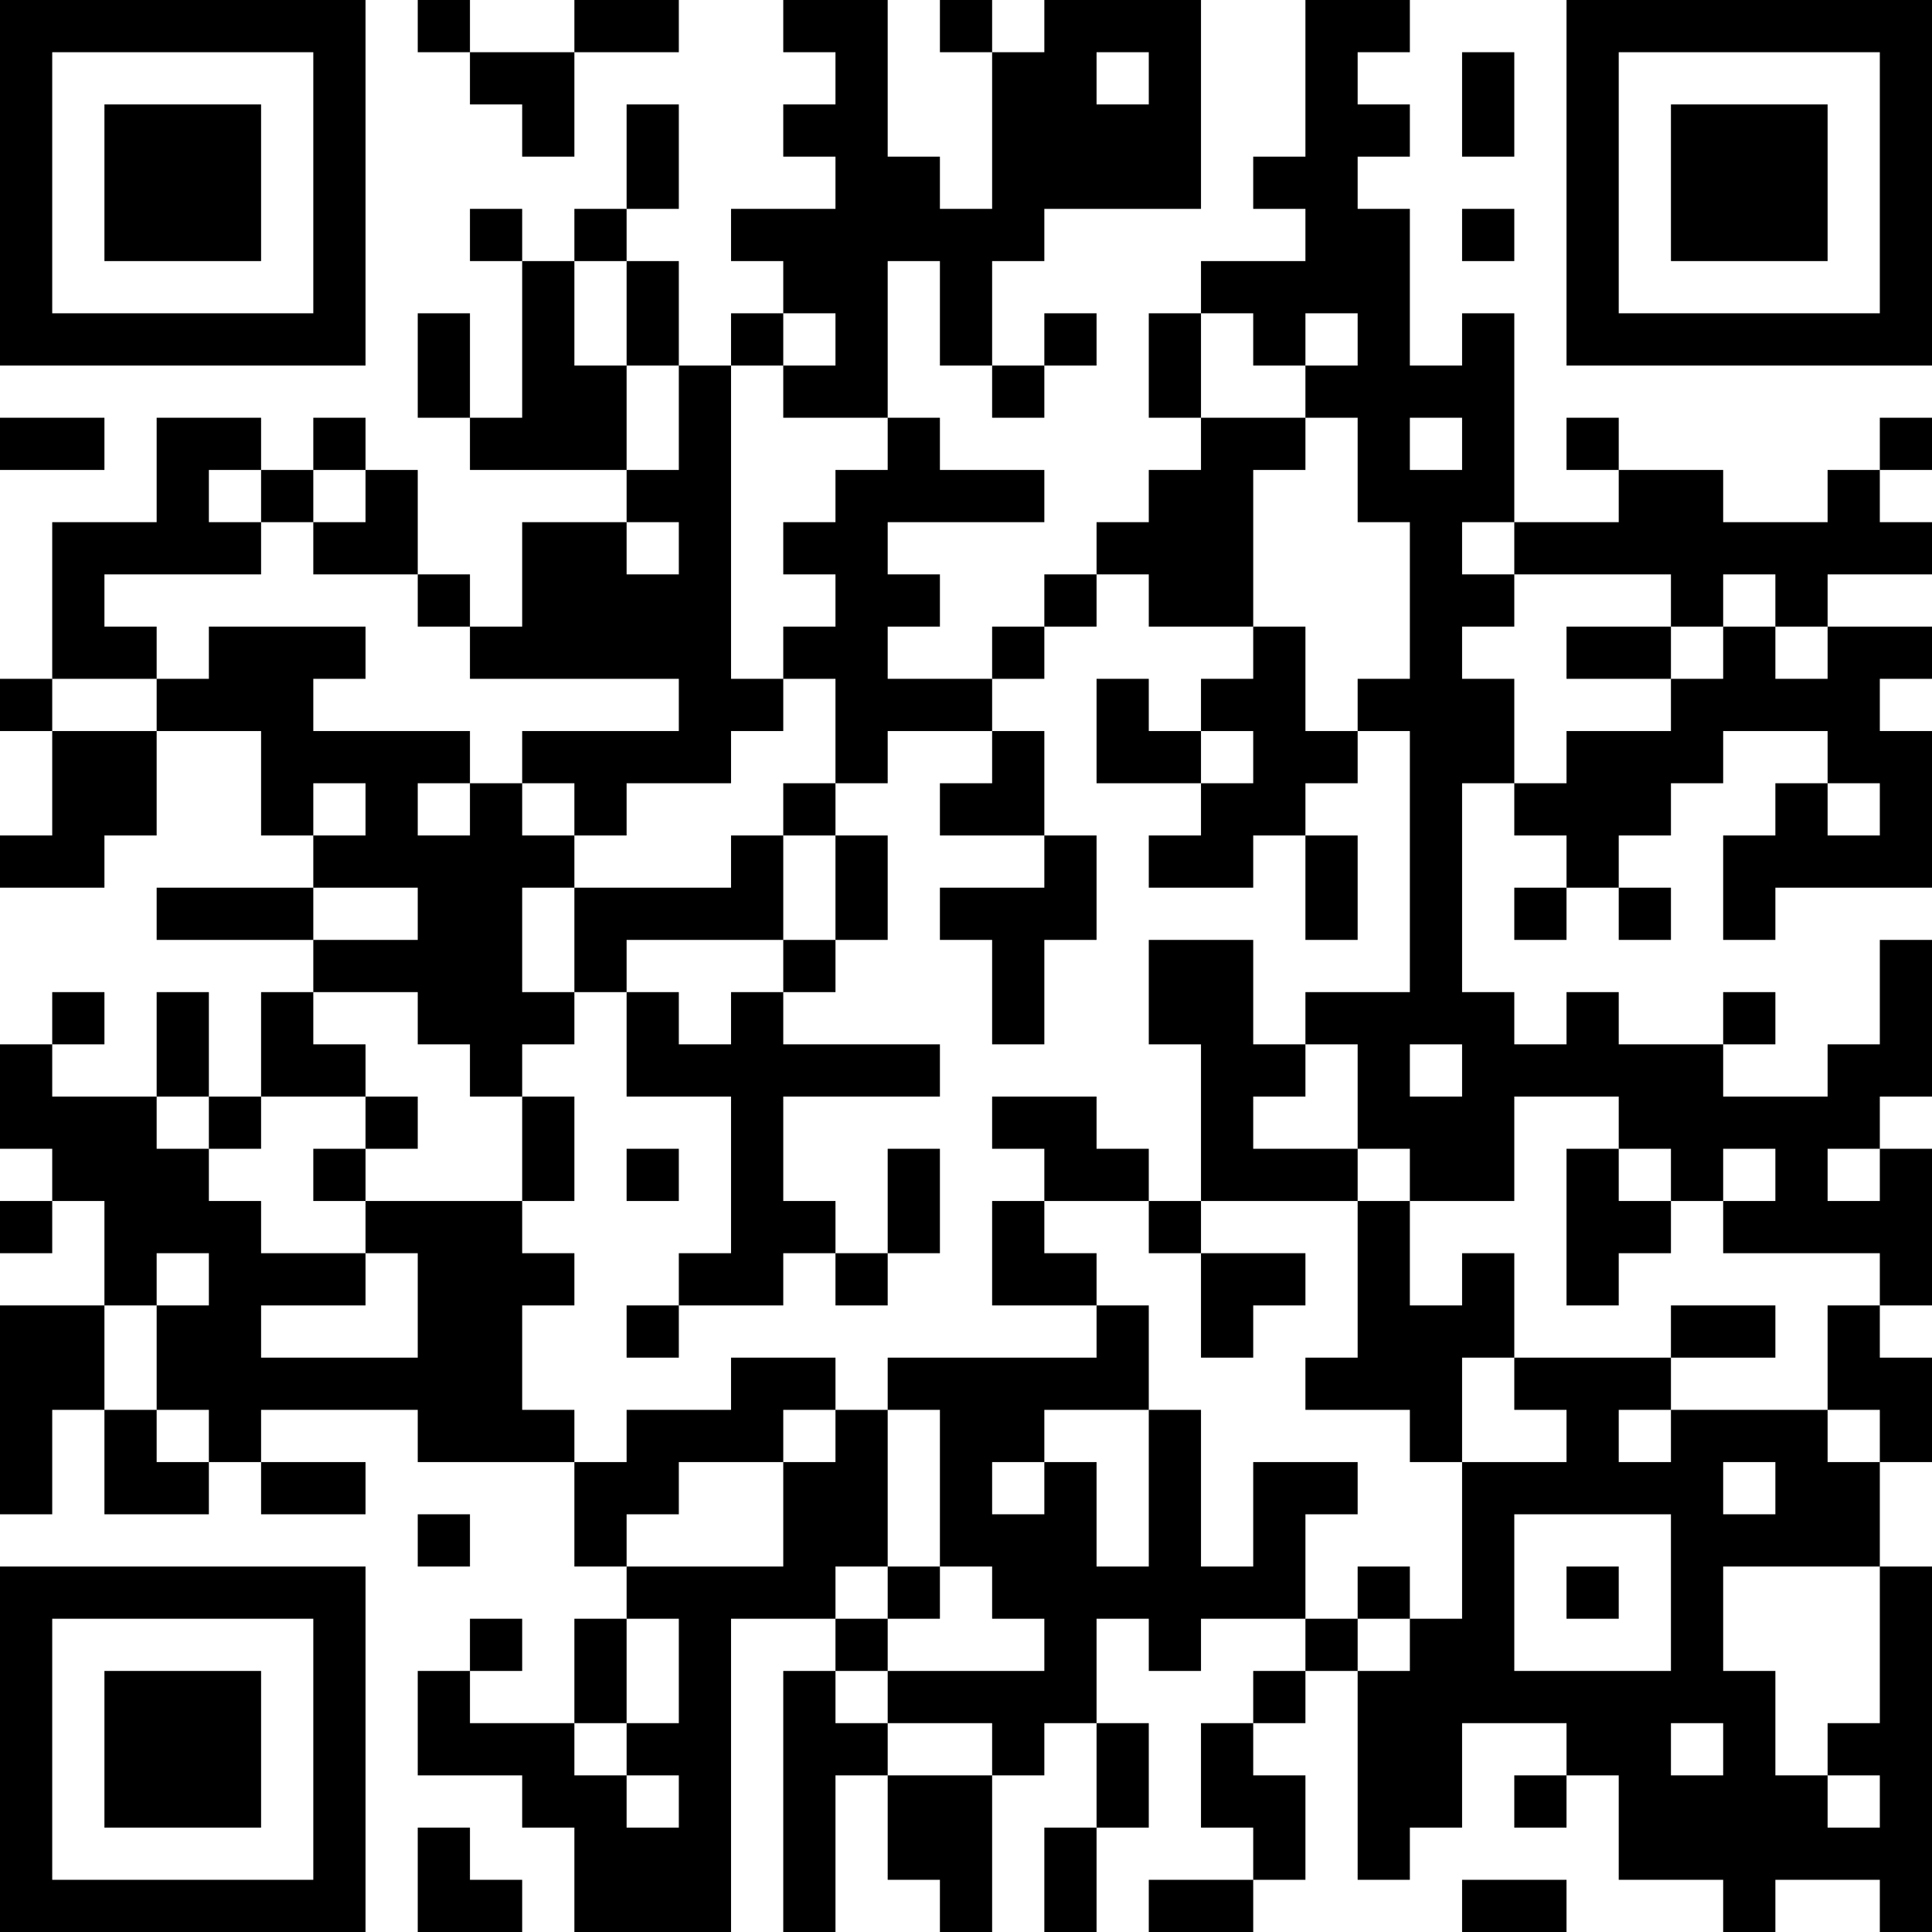 <?xml version="1.0" encoding="UTF-8"?>
<svg xmlns="http://www.w3.org/2000/svg" version="1.1" width="400" height="400" viewBox="0 0 400 400"><rect x="0" y="0" width="400" height="400" fill="#ffffff"/><g transform="scale(10.811)"><g transform="translate(0,0)"><path fill-rule="evenodd" d="M8 0L8 1L9 1L9 2L10 2L10 3L11 3L11 1L13 1L13 0L11 0L11 1L9 1L9 0ZM15 0L15 1L16 1L16 2L15 2L15 3L16 3L16 4L14 4L14 5L15 5L15 6L14 6L14 7L13 7L13 5L12 5L12 4L13 4L13 2L12 2L12 4L11 4L11 5L10 5L10 4L9 4L9 5L10 5L10 8L9 8L9 6L8 6L8 8L9 8L9 9L12 9L12 10L10 10L10 12L9 12L9 11L8 11L8 9L7 9L7 8L6 8L6 9L5 9L5 8L3 8L3 10L1 10L1 13L0 13L0 14L1 14L1 16L0 16L0 17L2 17L2 16L3 16L3 14L5 14L5 16L6 16L6 17L3 17L3 18L6 18L6 19L5 19L5 21L4 21L4 19L3 19L3 21L1 21L1 20L2 20L2 19L1 19L1 20L0 20L0 22L1 22L1 23L0 23L0 24L1 24L1 23L2 23L2 25L0 25L0 29L1 29L1 27L2 27L2 29L4 29L4 28L5 28L5 29L7 29L7 28L5 28L5 27L8 27L8 28L11 28L11 30L12 30L12 31L11 31L11 33L9 33L9 32L10 32L10 31L9 31L9 32L8 32L8 34L10 34L10 35L11 35L11 37L14 37L14 31L16 31L16 32L15 32L15 37L16 37L16 34L17 34L17 36L18 36L18 37L19 37L19 34L20 34L20 33L21 33L21 35L20 35L20 37L21 37L21 35L22 35L22 33L21 33L21 31L22 31L22 32L23 32L23 31L25 31L25 32L24 32L24 33L23 33L23 35L24 35L24 36L22 36L22 37L24 37L24 36L25 36L25 34L24 34L24 33L25 33L25 32L26 32L26 36L27 36L27 35L28 35L28 33L30 33L30 34L29 34L29 35L30 35L30 34L31 34L31 36L33 36L33 37L34 37L34 36L36 36L36 37L37 37L37 30L36 30L36 28L37 28L37 26L36 26L36 25L37 25L37 22L36 22L36 21L37 21L37 18L36 18L36 20L35 20L35 21L33 21L33 20L34 20L34 19L33 19L33 20L31 20L31 19L30 19L30 20L29 20L29 19L28 19L28 15L29 15L29 16L30 16L30 17L29 17L29 18L30 18L30 17L31 17L31 18L32 18L32 17L31 17L31 16L32 16L32 15L33 15L33 14L35 14L35 15L34 15L34 16L33 16L33 18L34 18L34 17L37 17L37 14L36 14L36 13L37 13L37 12L35 12L35 11L37 11L37 10L36 10L36 9L37 9L37 8L36 8L36 9L35 9L35 10L33 10L33 9L31 9L31 8L30 8L30 9L31 9L31 10L29 10L29 6L28 6L28 7L27 7L27 4L26 4L26 3L27 3L27 2L26 2L26 1L27 1L27 0L25 0L25 3L24 3L24 4L25 4L25 5L23 5L23 6L22 6L22 8L23 8L23 9L22 9L22 10L21 10L21 11L20 11L20 12L19 12L19 13L17 13L17 12L18 12L18 11L17 11L17 10L20 10L20 9L18 9L18 8L17 8L17 5L18 5L18 7L19 7L19 8L20 8L20 7L21 7L21 6L20 6L20 7L19 7L19 5L20 5L20 4L23 4L23 0L20 0L20 1L19 1L19 0L18 0L18 1L19 1L19 4L18 4L18 3L17 3L17 0ZM21 1L21 2L22 2L22 1ZM28 1L28 3L29 3L29 1ZM28 4L28 5L29 5L29 4ZM11 5L11 7L12 7L12 9L13 9L13 7L12 7L12 5ZM15 6L15 7L14 7L14 13L15 13L15 14L14 14L14 15L12 15L12 16L11 16L11 15L10 15L10 14L13 14L13 13L9 13L9 12L8 12L8 11L6 11L6 10L7 10L7 9L6 9L6 10L5 10L5 9L4 9L4 10L5 10L5 11L2 11L2 12L3 12L3 13L1 13L1 14L3 14L3 13L4 13L4 12L7 12L7 13L6 13L6 14L9 14L9 15L8 15L8 16L9 16L9 15L10 15L10 16L11 16L11 17L10 17L10 19L11 19L11 20L10 20L10 21L9 21L9 20L8 20L8 19L6 19L6 20L7 20L7 21L5 21L5 22L4 22L4 21L3 21L3 22L4 22L4 23L5 23L5 24L7 24L7 25L5 25L5 26L8 26L8 24L7 24L7 23L10 23L10 24L11 24L11 25L10 25L10 27L11 27L11 28L12 28L12 27L14 27L14 26L16 26L16 27L15 27L15 28L13 28L13 29L12 29L12 30L15 30L15 28L16 28L16 27L17 27L17 30L16 30L16 31L17 31L17 32L16 32L16 33L17 33L17 34L19 34L19 33L17 33L17 32L20 32L20 31L19 31L19 30L18 30L18 27L17 27L17 26L21 26L21 25L22 25L22 27L20 27L20 28L19 28L19 29L20 29L20 28L21 28L21 30L22 30L22 27L23 27L23 30L24 30L24 28L26 28L26 29L25 29L25 31L26 31L26 32L27 32L27 31L28 31L28 28L30 28L30 27L29 27L29 26L32 26L32 27L31 27L31 28L32 28L32 27L35 27L35 28L36 28L36 27L35 27L35 25L36 25L36 24L33 24L33 23L34 23L34 22L33 22L33 23L32 23L32 22L31 22L31 21L29 21L29 23L27 23L27 22L26 22L26 20L25 20L25 19L27 19L27 14L26 14L26 13L27 13L27 10L26 10L26 8L25 8L25 7L26 7L26 6L25 6L25 7L24 7L24 6L23 6L23 8L25 8L25 9L24 9L24 12L22 12L22 11L21 11L21 12L20 12L20 13L19 13L19 14L17 14L17 15L16 15L16 13L15 13L15 12L16 12L16 11L15 11L15 10L16 10L16 9L17 9L17 8L15 8L15 7L16 7L16 6ZM0 8L0 9L2 9L2 8ZM27 8L27 9L28 9L28 8ZM12 10L12 11L13 11L13 10ZM28 10L28 11L29 11L29 12L28 12L28 13L29 13L29 15L30 15L30 14L32 14L32 13L33 13L33 12L34 12L34 13L35 13L35 12L34 12L34 11L33 11L33 12L32 12L32 11L29 11L29 10ZM24 12L24 13L23 13L23 14L22 14L22 13L21 13L21 15L23 15L23 16L22 16L22 17L24 17L24 16L25 16L25 18L26 18L26 16L25 16L25 15L26 15L26 14L25 14L25 12ZM30 12L30 13L32 13L32 12ZM19 14L19 15L18 15L18 16L20 16L20 17L18 17L18 18L19 18L19 20L20 20L20 18L21 18L21 16L20 16L20 14ZM23 14L23 15L24 15L24 14ZM6 15L6 16L7 16L7 15ZM15 15L15 16L14 16L14 17L11 17L11 19L12 19L12 21L14 21L14 24L13 24L13 25L12 25L12 26L13 26L13 25L15 25L15 24L16 24L16 25L17 25L17 24L18 24L18 22L17 22L17 24L16 24L16 23L15 23L15 21L18 21L18 20L15 20L15 19L16 19L16 18L17 18L17 16L16 16L16 15ZM35 15L35 16L36 16L36 15ZM15 16L15 18L12 18L12 19L13 19L13 20L14 20L14 19L15 19L15 18L16 18L16 16ZM6 17L6 18L8 18L8 17ZM22 18L22 20L23 20L23 23L22 23L22 22L21 22L21 21L19 21L19 22L20 22L20 23L19 23L19 25L21 25L21 24L20 24L20 23L22 23L22 24L23 24L23 26L24 26L24 25L25 25L25 24L23 24L23 23L26 23L26 26L25 26L25 27L27 27L27 28L28 28L28 26L29 26L29 24L28 24L28 25L27 25L27 23L26 23L26 22L24 22L24 21L25 21L25 20L24 20L24 18ZM27 20L27 21L28 21L28 20ZM7 21L7 22L6 22L6 23L7 23L7 22L8 22L8 21ZM10 21L10 23L11 23L11 21ZM12 22L12 23L13 23L13 22ZM30 22L30 25L31 25L31 24L32 24L32 23L31 23L31 22ZM35 22L35 23L36 23L36 22ZM3 24L3 25L2 25L2 27L3 27L3 28L4 28L4 27L3 27L3 25L4 25L4 24ZM32 25L32 26L34 26L34 25ZM33 28L33 29L34 29L34 28ZM8 29L8 30L9 30L9 29ZM29 29L29 32L32 32L32 29ZM17 30L17 31L18 31L18 30ZM26 30L26 31L27 31L27 30ZM30 30L30 31L31 31L31 30ZM33 30L33 32L34 32L34 34L35 34L35 35L36 35L36 34L35 34L35 33L36 33L36 30ZM12 31L12 33L11 33L11 34L12 34L12 35L13 35L13 34L12 34L12 33L13 33L13 31ZM32 33L32 34L33 34L33 33ZM8 35L8 37L10 37L10 36L9 36L9 35ZM28 36L28 37L30 37L30 36ZM0 0L0 7L7 7L7 0ZM1 1L1 6L6 6L6 1ZM2 2L2 5L5 5L5 2ZM30 0L30 7L37 7L37 0ZM31 1L31 6L36 6L36 1ZM32 2L32 5L35 5L35 2ZM0 30L0 37L7 37L7 30ZM1 31L1 36L6 36L6 31ZM2 32L2 35L5 35L5 32Z" fill="#000000"/></g></g></svg>
